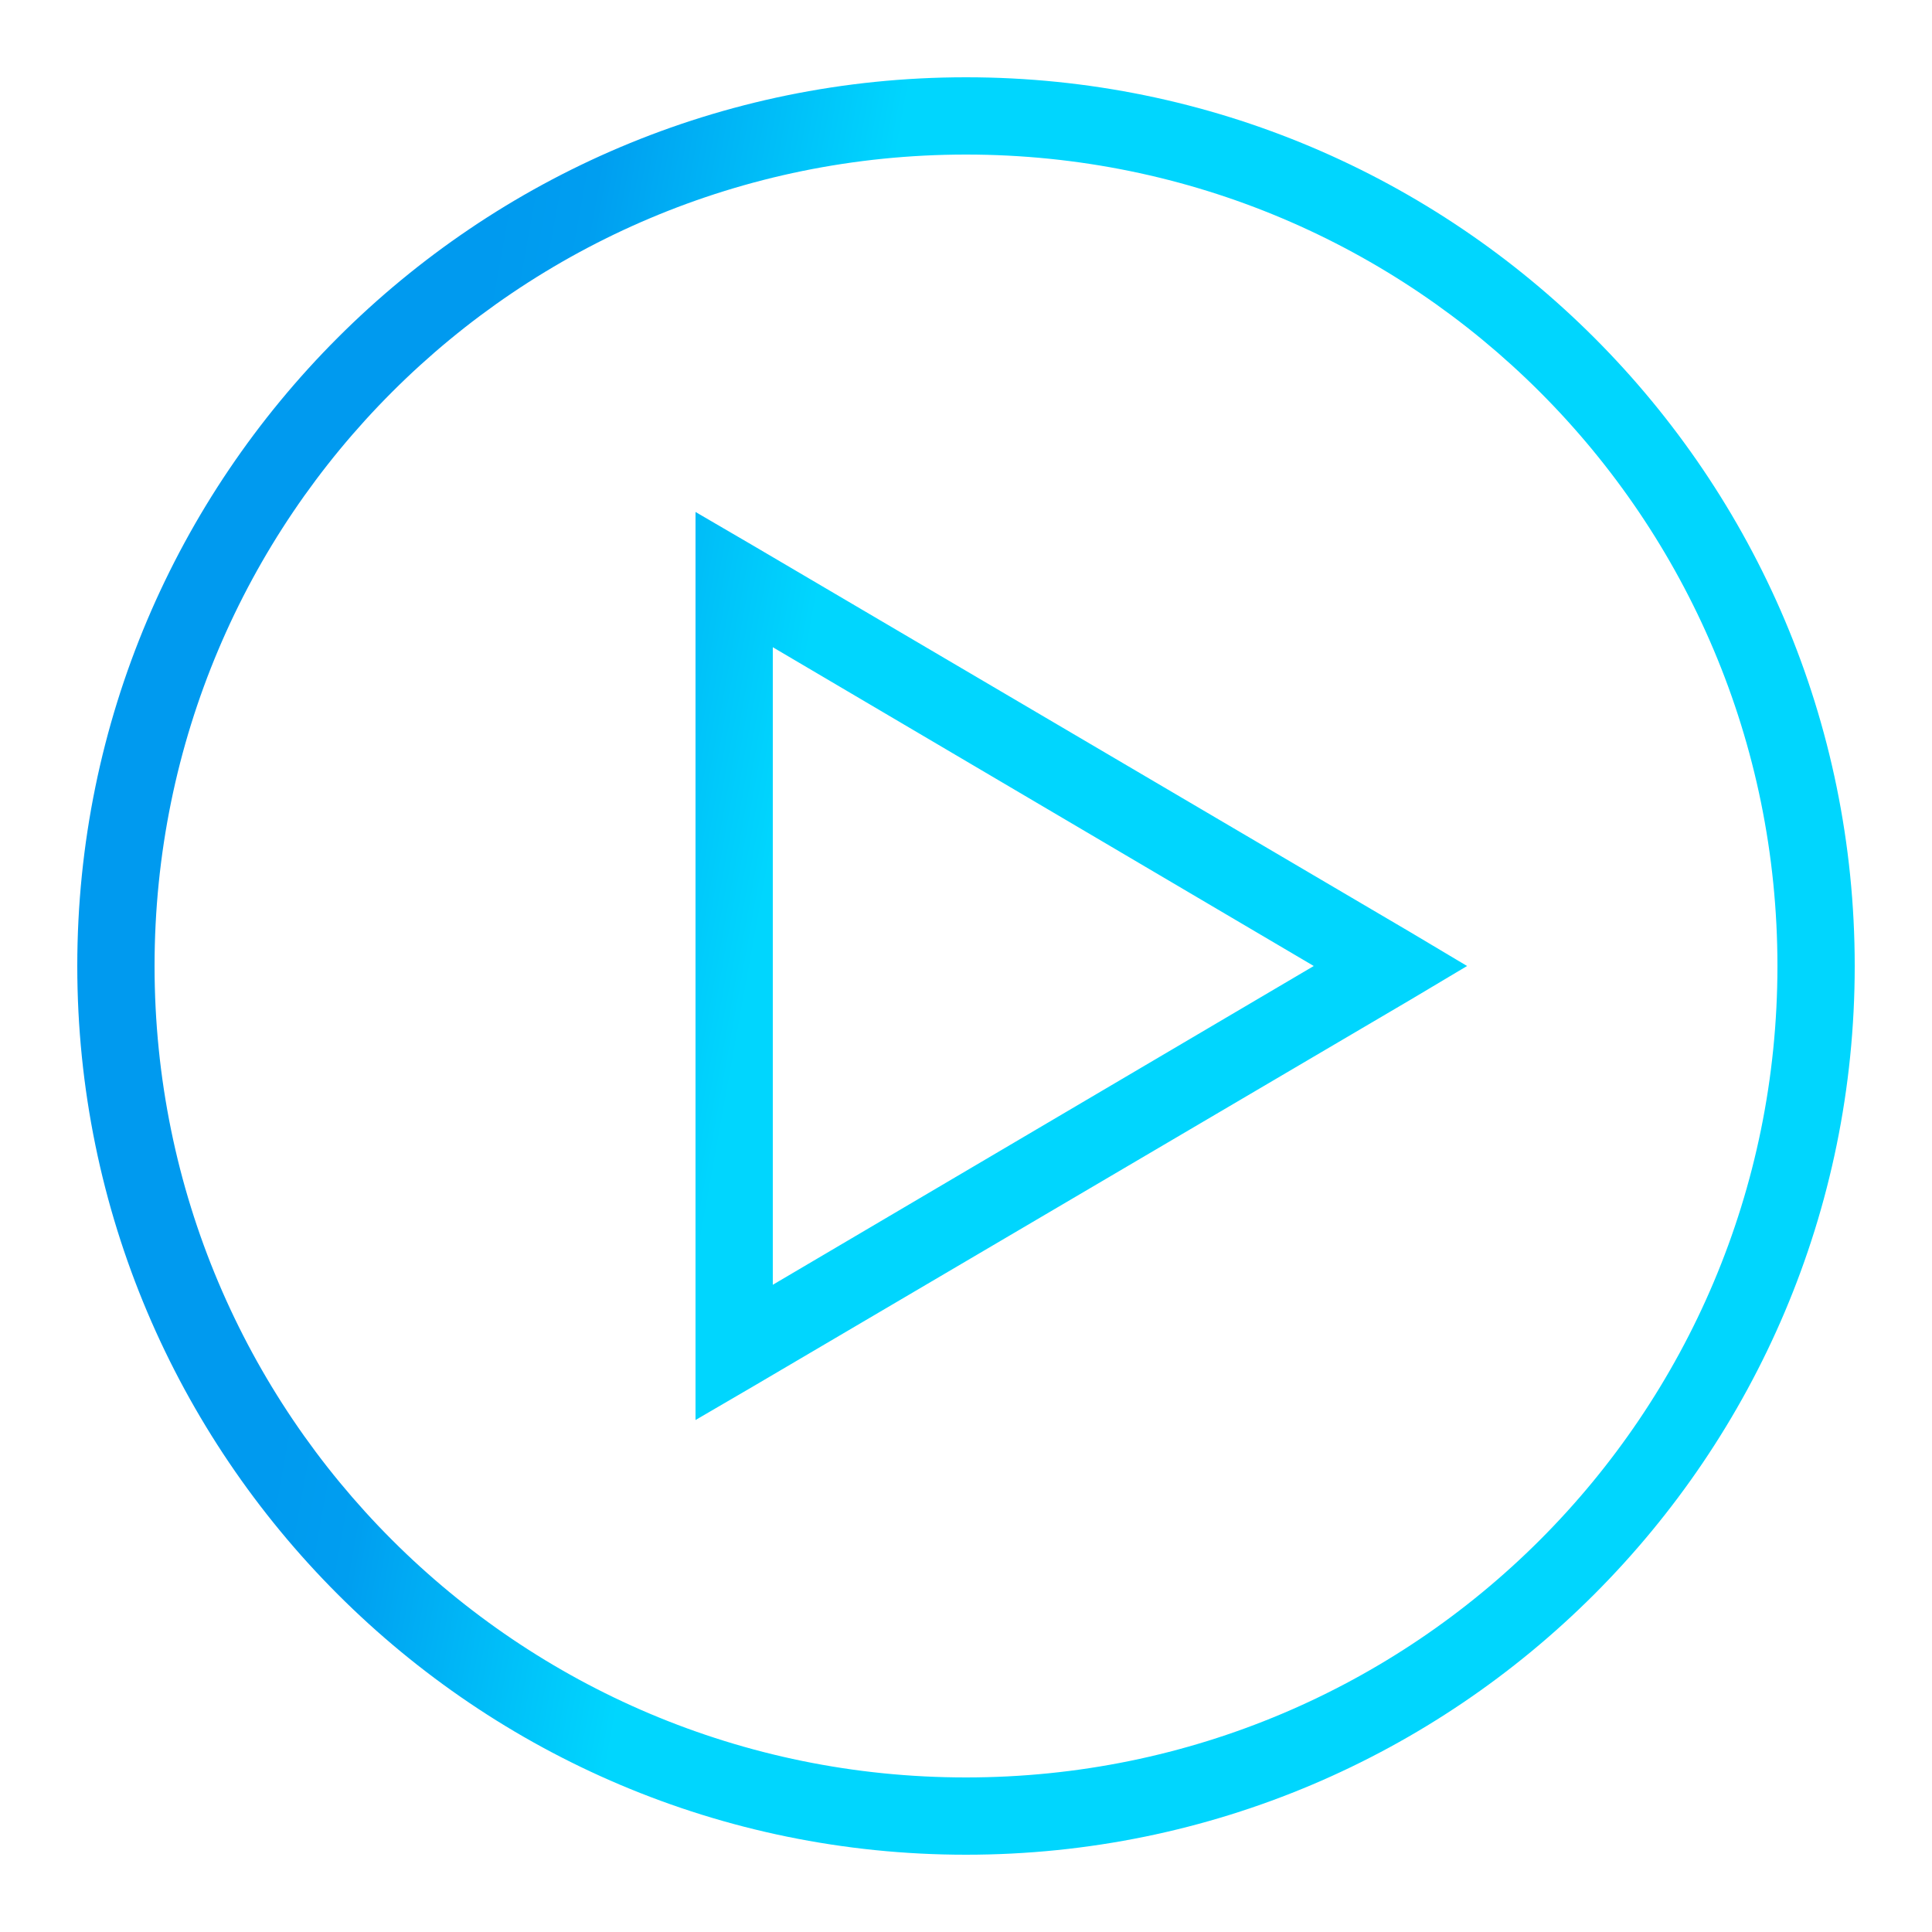 <svg width="14" height="14" viewBox="0 0 14 14" fill="none" xmlns="http://www.w3.org/2000/svg">
<g id="Circled Play" clip-path="url(#clip0_1176_3341)">
<path id="Vector" d="M7 0.56C3.446 0.56 0.56 3.446 0.56 7C0.56 10.554 3.446 13.44 7 13.44C10.554 13.44 13.44 10.554 13.44 7C13.44 3.446 10.554 0.56 7 0.56ZM7 1.12C10.251 1.12 12.88 3.749 12.88 7C12.88 10.251 10.251 12.88 7 12.88C3.749 12.88 1.12 10.251 1.12 7C1.12 3.749 3.749 1.12 7 1.12ZM5.04 3.71V10.29L5.46 10.045L10.22 7.245L10.631 7L10.22 6.755L5.46 3.955L5.04 3.71ZM5.6 4.69L9.52 7L5.6 9.31V4.69Z" fill="url(#paint0_linear_1176_3341)"/>
</g>
<defs>
<linearGradient id="paint0_linear_1176_3341" x1="3.414" y1="2.594" x2="13.149" y2="4.345" gradientUnits="userSpaceOnUse">
<stop stop-color="#009AEF"/>
<stop offset="0.068" stop-color="#009EF0"/>
<stop offset="0.281" stop-color="#00D6FE"/>
</linearGradient>
<clipPath id="clip0_1176_3341">
<rect width="14" height="14" fill="white"/>
</clipPath>
</defs>
</svg>
